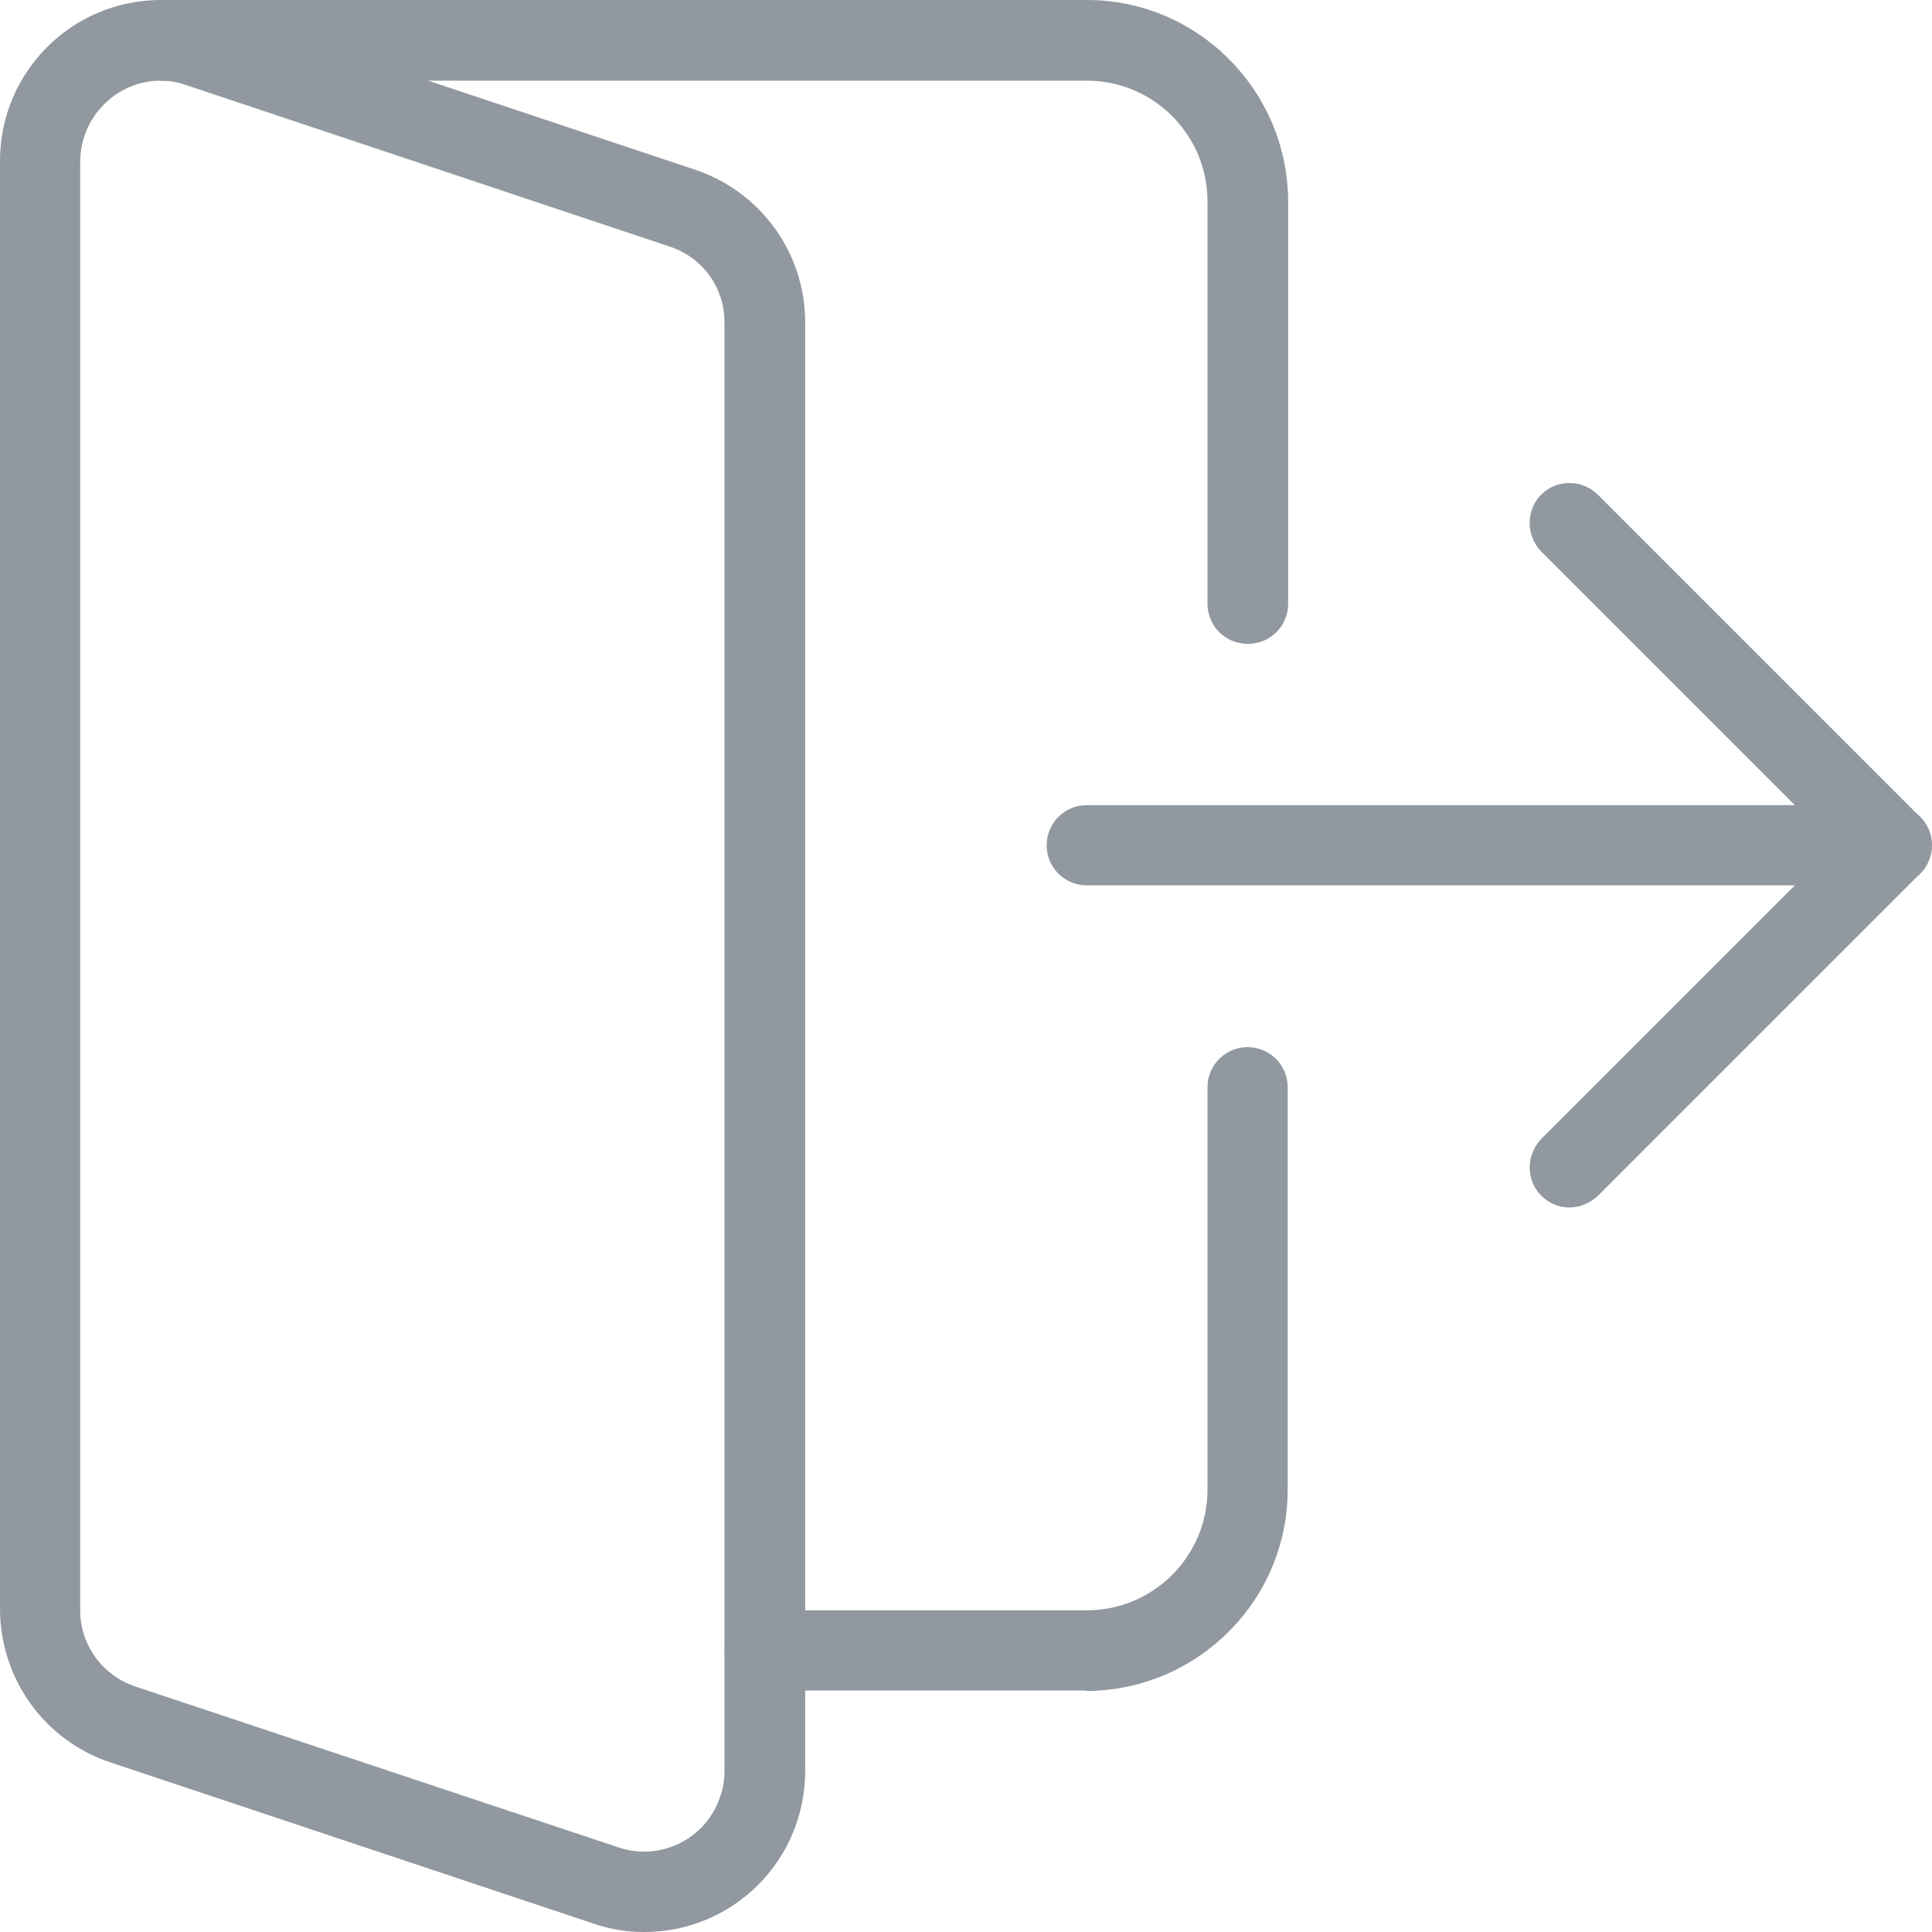 <?xml version="1.0" encoding="UTF-8"?>
<svg xmlns="http://www.w3.org/2000/svg" xmlns:xlink="http://www.w3.org/1999/xlink" id="Ebene_1" viewBox="0 0 40 40">
  <defs>
    <style>.cls-1{fill:none;}.cls-2{clip-path:url(#clippath);}.cls-3{fill:#91989f;}</style>
    <clipPath id="clippath">
      <rect class="cls-1" y="0" width="40" height="40"></rect>
    </clipPath>
  </defs>
  <g class="cls-2">
    <g id="Gruppe_maskieren_38">
      <g id="log-out">
        <g id="Gruppe_88">
          <path id="Pfad_57" class="cls-3" d="m22.5,35h-6.67c-.46,0-.83-.37-.83-.83s.37-.83.83-.83h6.67c1.38,0,2.5-1.12,2.5-2.5v-8.33c0-.46.37-.83.83-.83s.83.37.83.83v8.33c0,2.3-1.87,4.16-4.17,4.17Z"></path>
        </g>
        <g id="Gruppe_89">
          <path id="Pfad_58" class="cls-3" d="m39.17,18.33h-16.67c-.46,0-.83-.37-.83-.83s.37-.83.83-.83h16.67c.46,0,.83.37.83.83s-.37.83-.83.83Z"></path>
        </g>
        <g id="Gruppe_90">
          <path id="Pfad_59" class="cls-3" d="m13.33,40c-.36,0-.72-.06-1.06-.18l-9.98-3.33c-1.36-.45-2.28-1.72-2.29-3.16V3.33C0,1.49,1.49,0,3.33,0c.36,0,.72.06,1.07.18l9.98,3.33c1.36.45,2.29,1.72,2.29,3.16v30c0,1.84-1.49,3.33-3.33,3.33ZM3.33,1.67c-.92,0-1.66.75-1.67,1.67v30c0,.72.46,1.35,1.15,1.58l10,3.33c.87.29,1.81-.18,2.1-1.05.06-.17.09-.35.09-.52V6.67c0-.72-.46-1.35-1.15-1.57L3.85,1.76c-.17-.06-.34-.09-.52-.09Z"></path>
        </g>
        <g id="Gruppe_91">
          <path id="Pfad_60" class="cls-3" d="m25.83,13.33c-.46,0-.83-.37-.83-.83V4.17c0-1.38-1.12-2.5-2.5-2.5H3.33c-.46,0-.83-.37-.83-.83S2.87,0,3.33,0h19.17c2.3,0,4.16,1.87,4.17,4.17v8.33c0,.46-.37.83-.83.83Z"></path>
        </g>
        <g id="Gruppe_92">
          <path id="Pfad_61" class="cls-3" d="m32.5,25c-.46,0-.83-.37-.83-.83,0-.22.09-.43.24-.59l6.08-6.08-6.08-6.08c-.32-.33-.32-.86,0-1.18.32-.32.84-.32,1.17,0l6.67,6.67c.32.33.32.85,0,1.18l-6.67,6.67c-.16.15-.37.24-.59.24Z"></path>
        </g>
      </g>
    </g>
  </g>
</svg>
